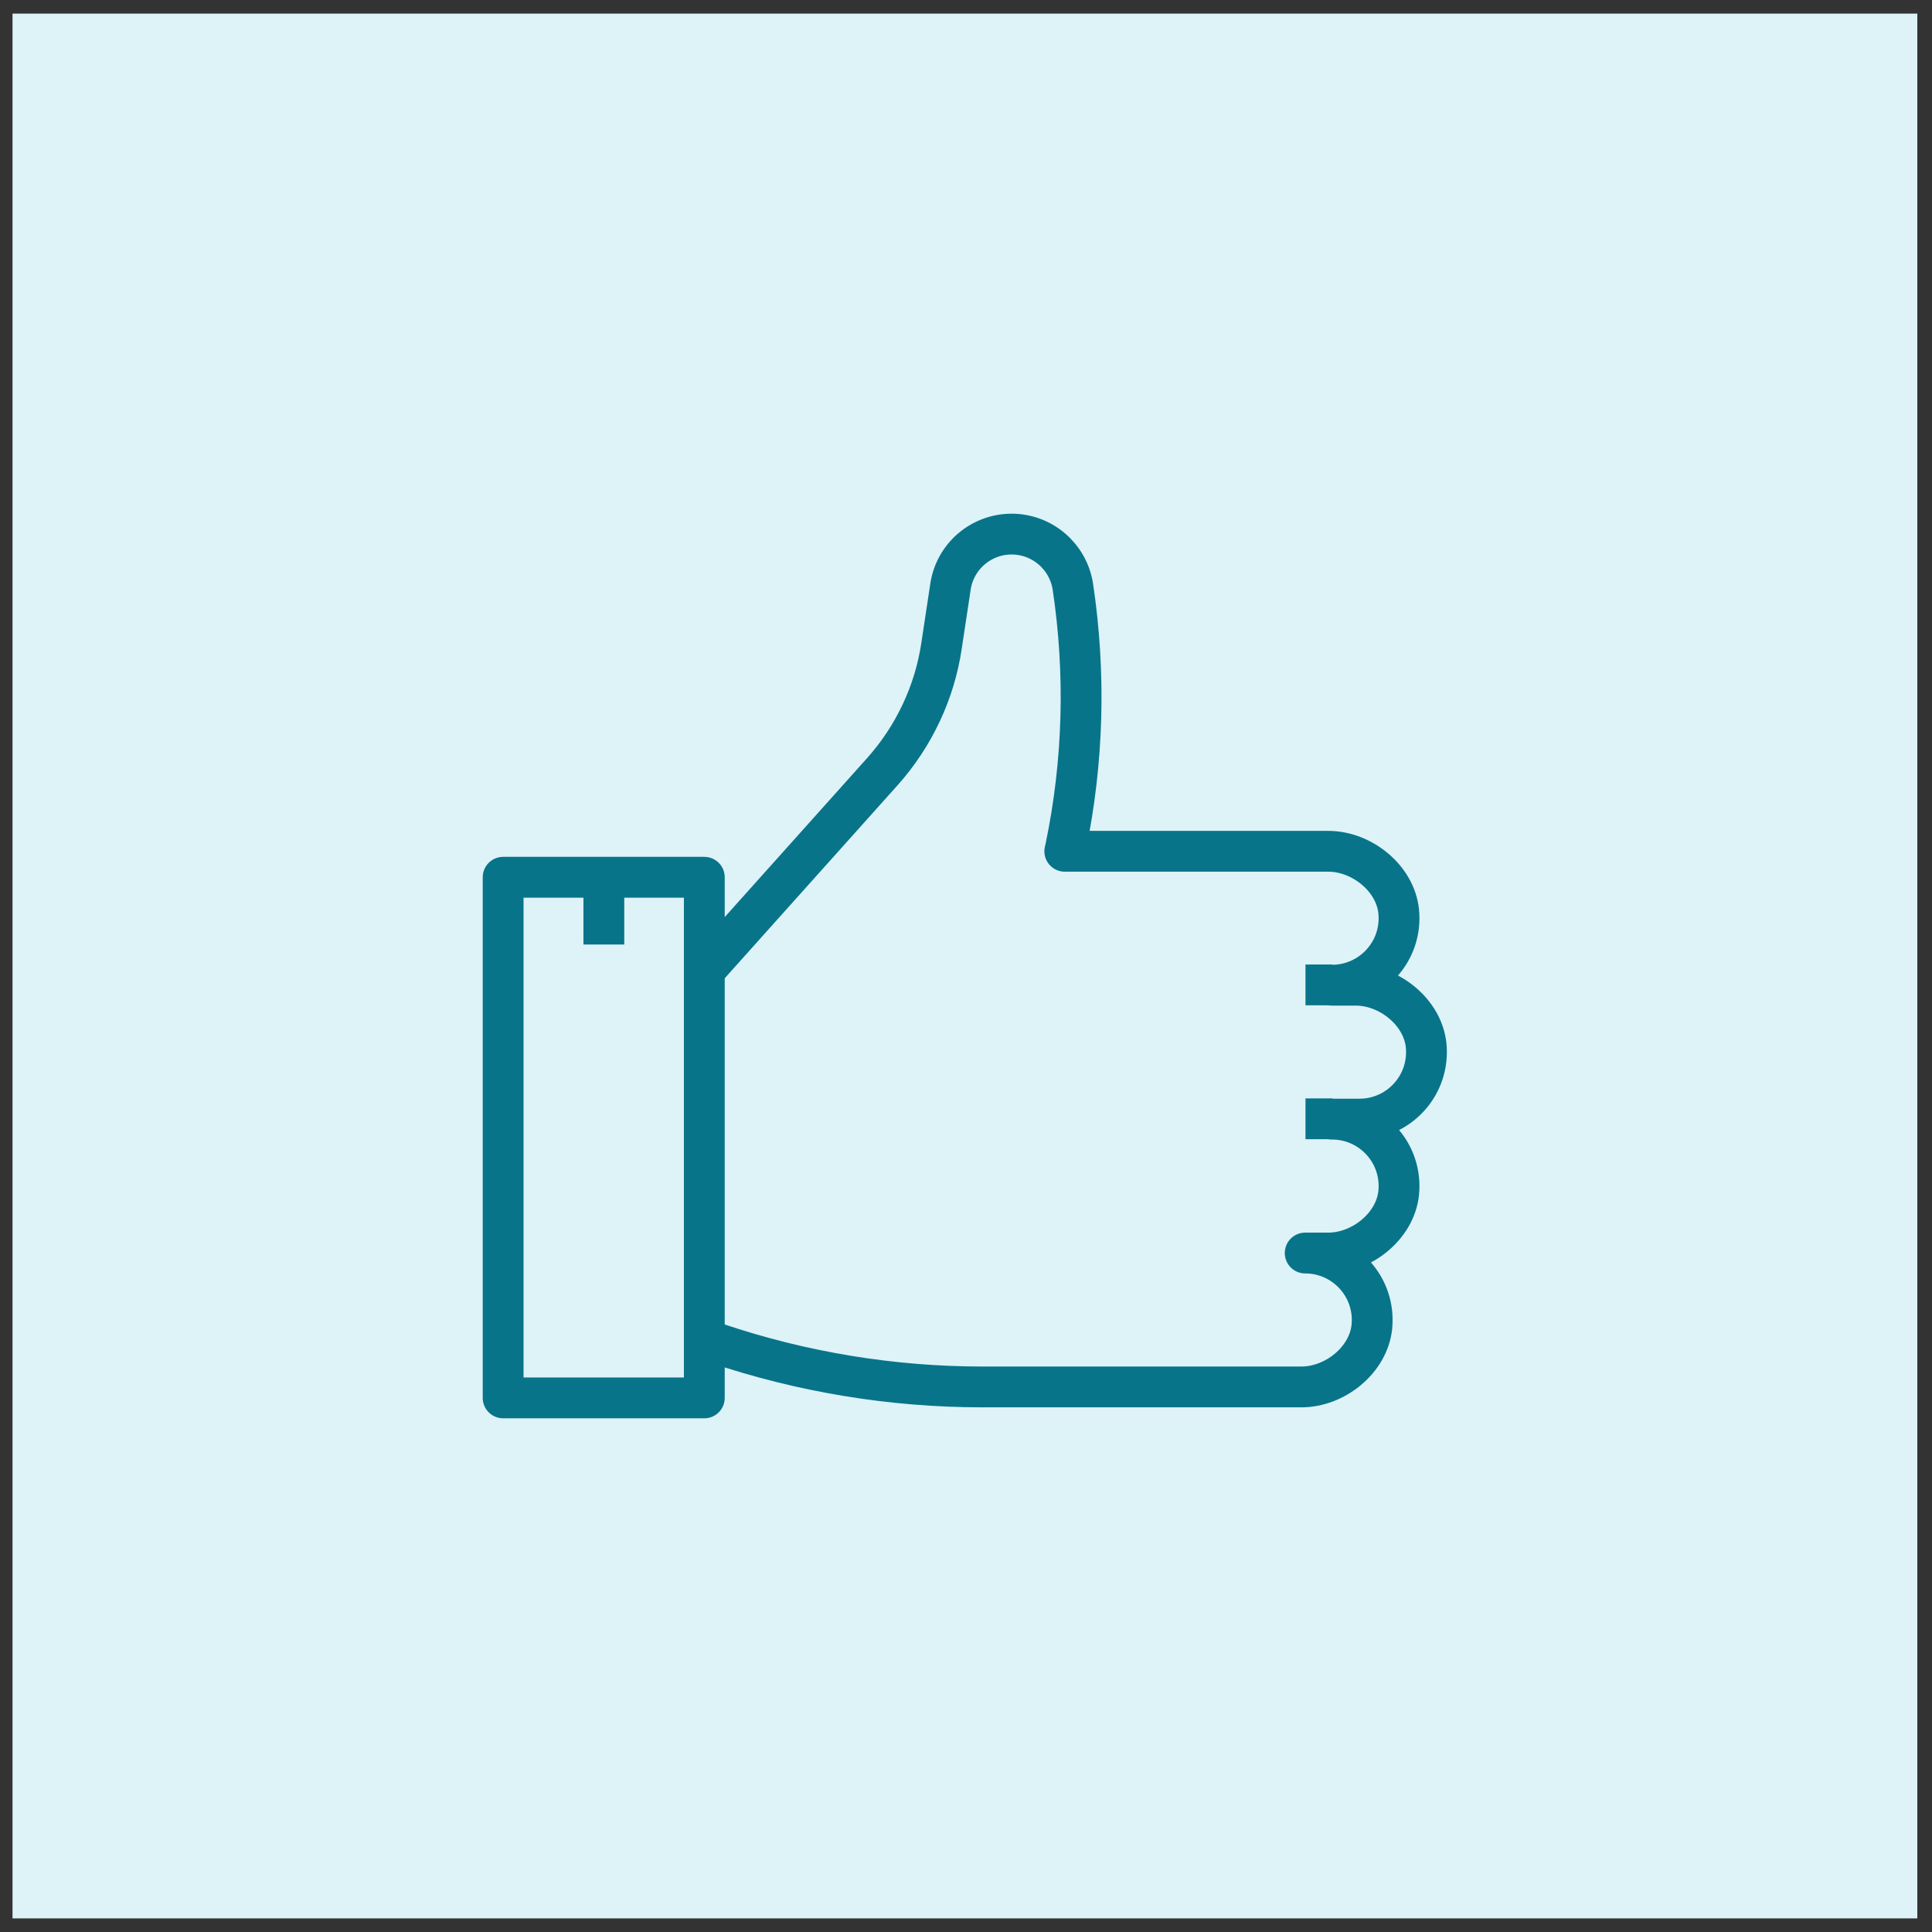 <svg width="71" height="71" viewBox="0 0 71 71" fill="none" xmlns="http://www.w3.org/2000/svg">
<rect x="0" y="0" width="71" height="71" fill="#333333" stroke="none"/>
<rect x="0.46" y="0.5" width="70" height="70" fill="#DDF3F8"/>
<path d="M25.883 35.664L32.427 28.357C33.583 27.063 34.346 25.451 34.601 23.733L34.93 21.558C35.099 20.445 36.054 19.628 37.178 19.628C38.303 19.628 39.257 20.455 39.427 21.558C39.904 24.74 39.819 27.986 39.162 31.146L39.13 31.284H48.813C50.043 31.284 51.274 32.27 51.401 33.49C51.55 34.964 50.393 36.205 48.951 36.205H49.821C51.051 36.205 52.281 37.192 52.409 38.411C52.557 39.886 51.401 41.127 49.959 41.127H48.951C50.393 41.127 51.55 42.367 51.401 43.842C51.274 45.061 50.043 46.048 48.813 46.048H47.965C49.407 46.048 50.563 47.289 50.415 48.763C50.287 49.983 49.057 50.969 47.827 50.969H36.107C32.787 50.969 29.489 50.428 26.339 49.367" stroke="#08748A" stroke-width="1.5" stroke-linejoin="round"/>
<path d="M25.883 32.239H18.49V51.372H25.883V32.239Z" stroke="#08748A" stroke-width="1.5" stroke-linejoin="round"/>
<path d="M22.191 32.239V34.71" stroke="#08748A" stroke-width="1.5" stroke-linejoin="round"/>
<path d="M48.962 41.116H47.976" stroke="#08748A" stroke-width="1.5" stroke-linejoin="round"/>
<path d="M48.962 36.195H47.976" stroke="#08748A" stroke-width="1.5" stroke-linejoin="round"/>
</svg>
